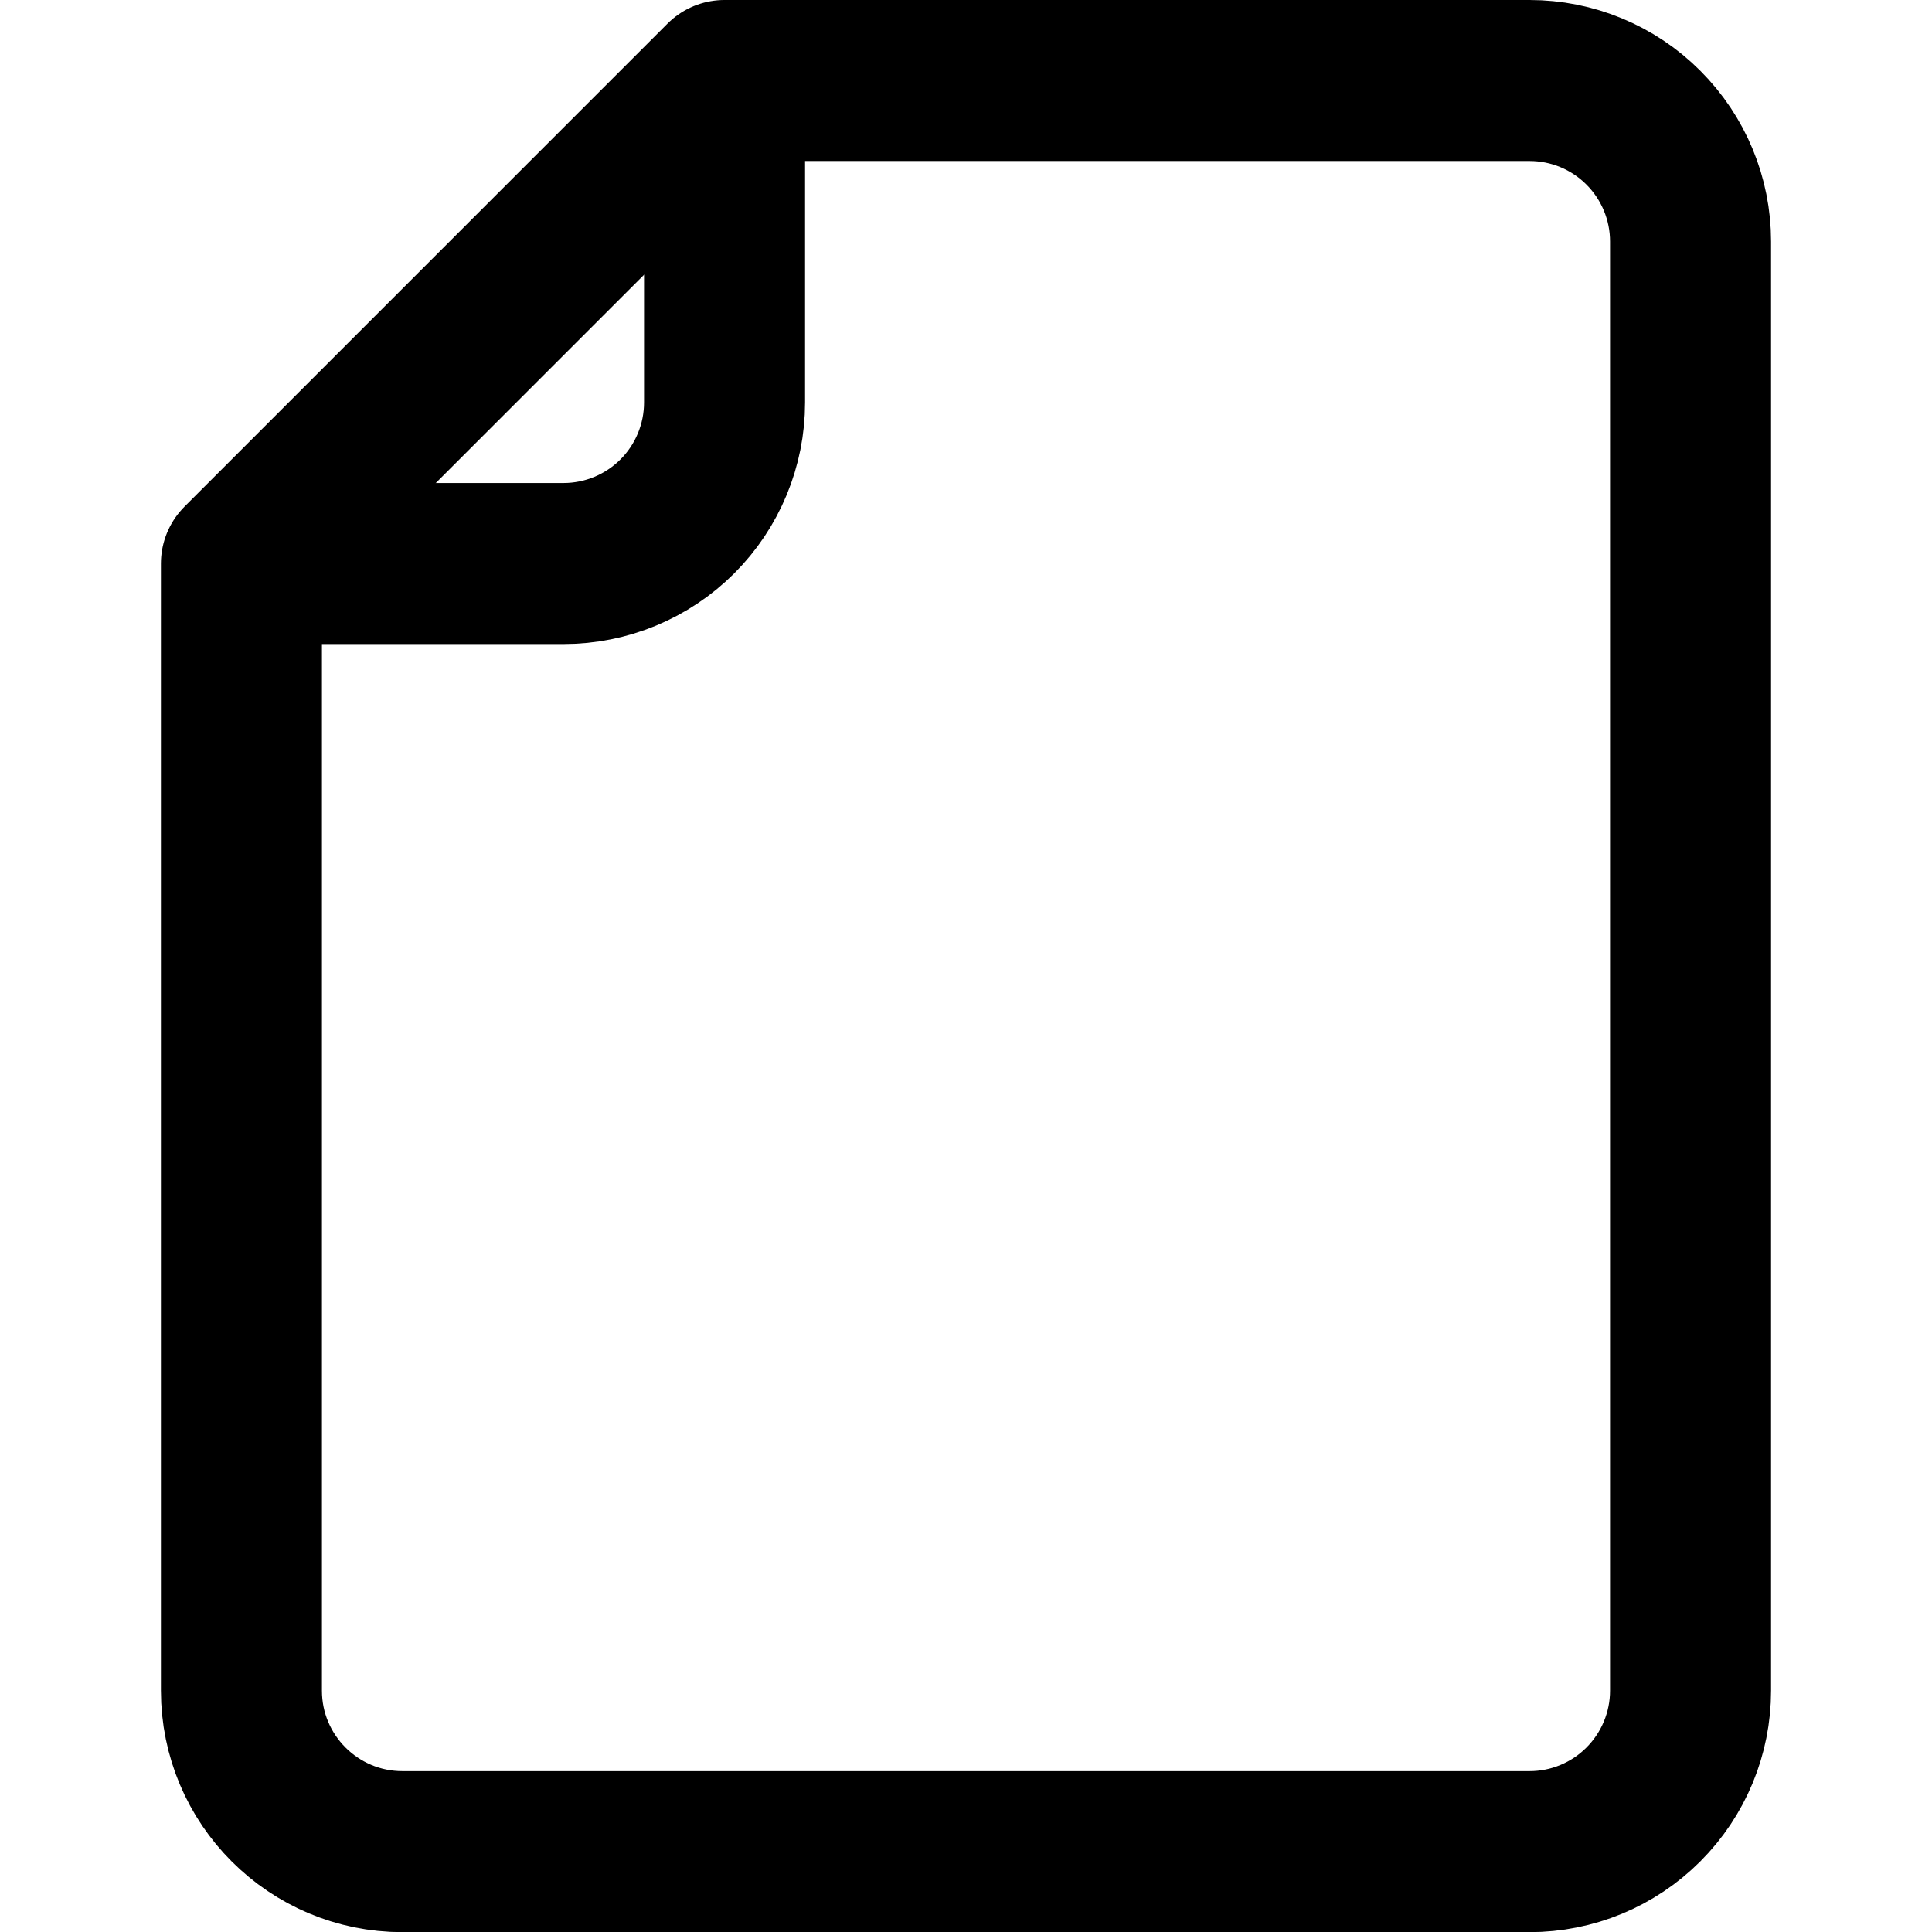 <?xml version="1.0" encoding="UTF-8"?>
<svg width="100pt" height="100pt" version="1.1" viewBox="0 0 100 100" xmlns="http://www.w3.org/2000/svg">
 <path transform="scale(4.167)" d="m19 23h-14.001c-1.104 0-2-0.895-2-2v-14l6-6h10c0.53 0 1.039 0.21 1.414 0.586 0.375 0.375 0.586 0.883 0.586 1.414v18c0 0.531-0.211 1.039-0.586 1.414-0.375 0.376-0.884 0.586-1.414 0.586z" fill="none" stroke="#000" stroke-linejoin="round" stroke-width="2"/>
 <path transform="scale(4.167)" d="m9 1v3.999c0 0.531-0.211 1.04-0.586 1.415s-0.884 0.586-1.414 0.586h-4" fill="none" stroke="#000" stroke-linejoin="round" stroke-width="2"/>
</svg>
